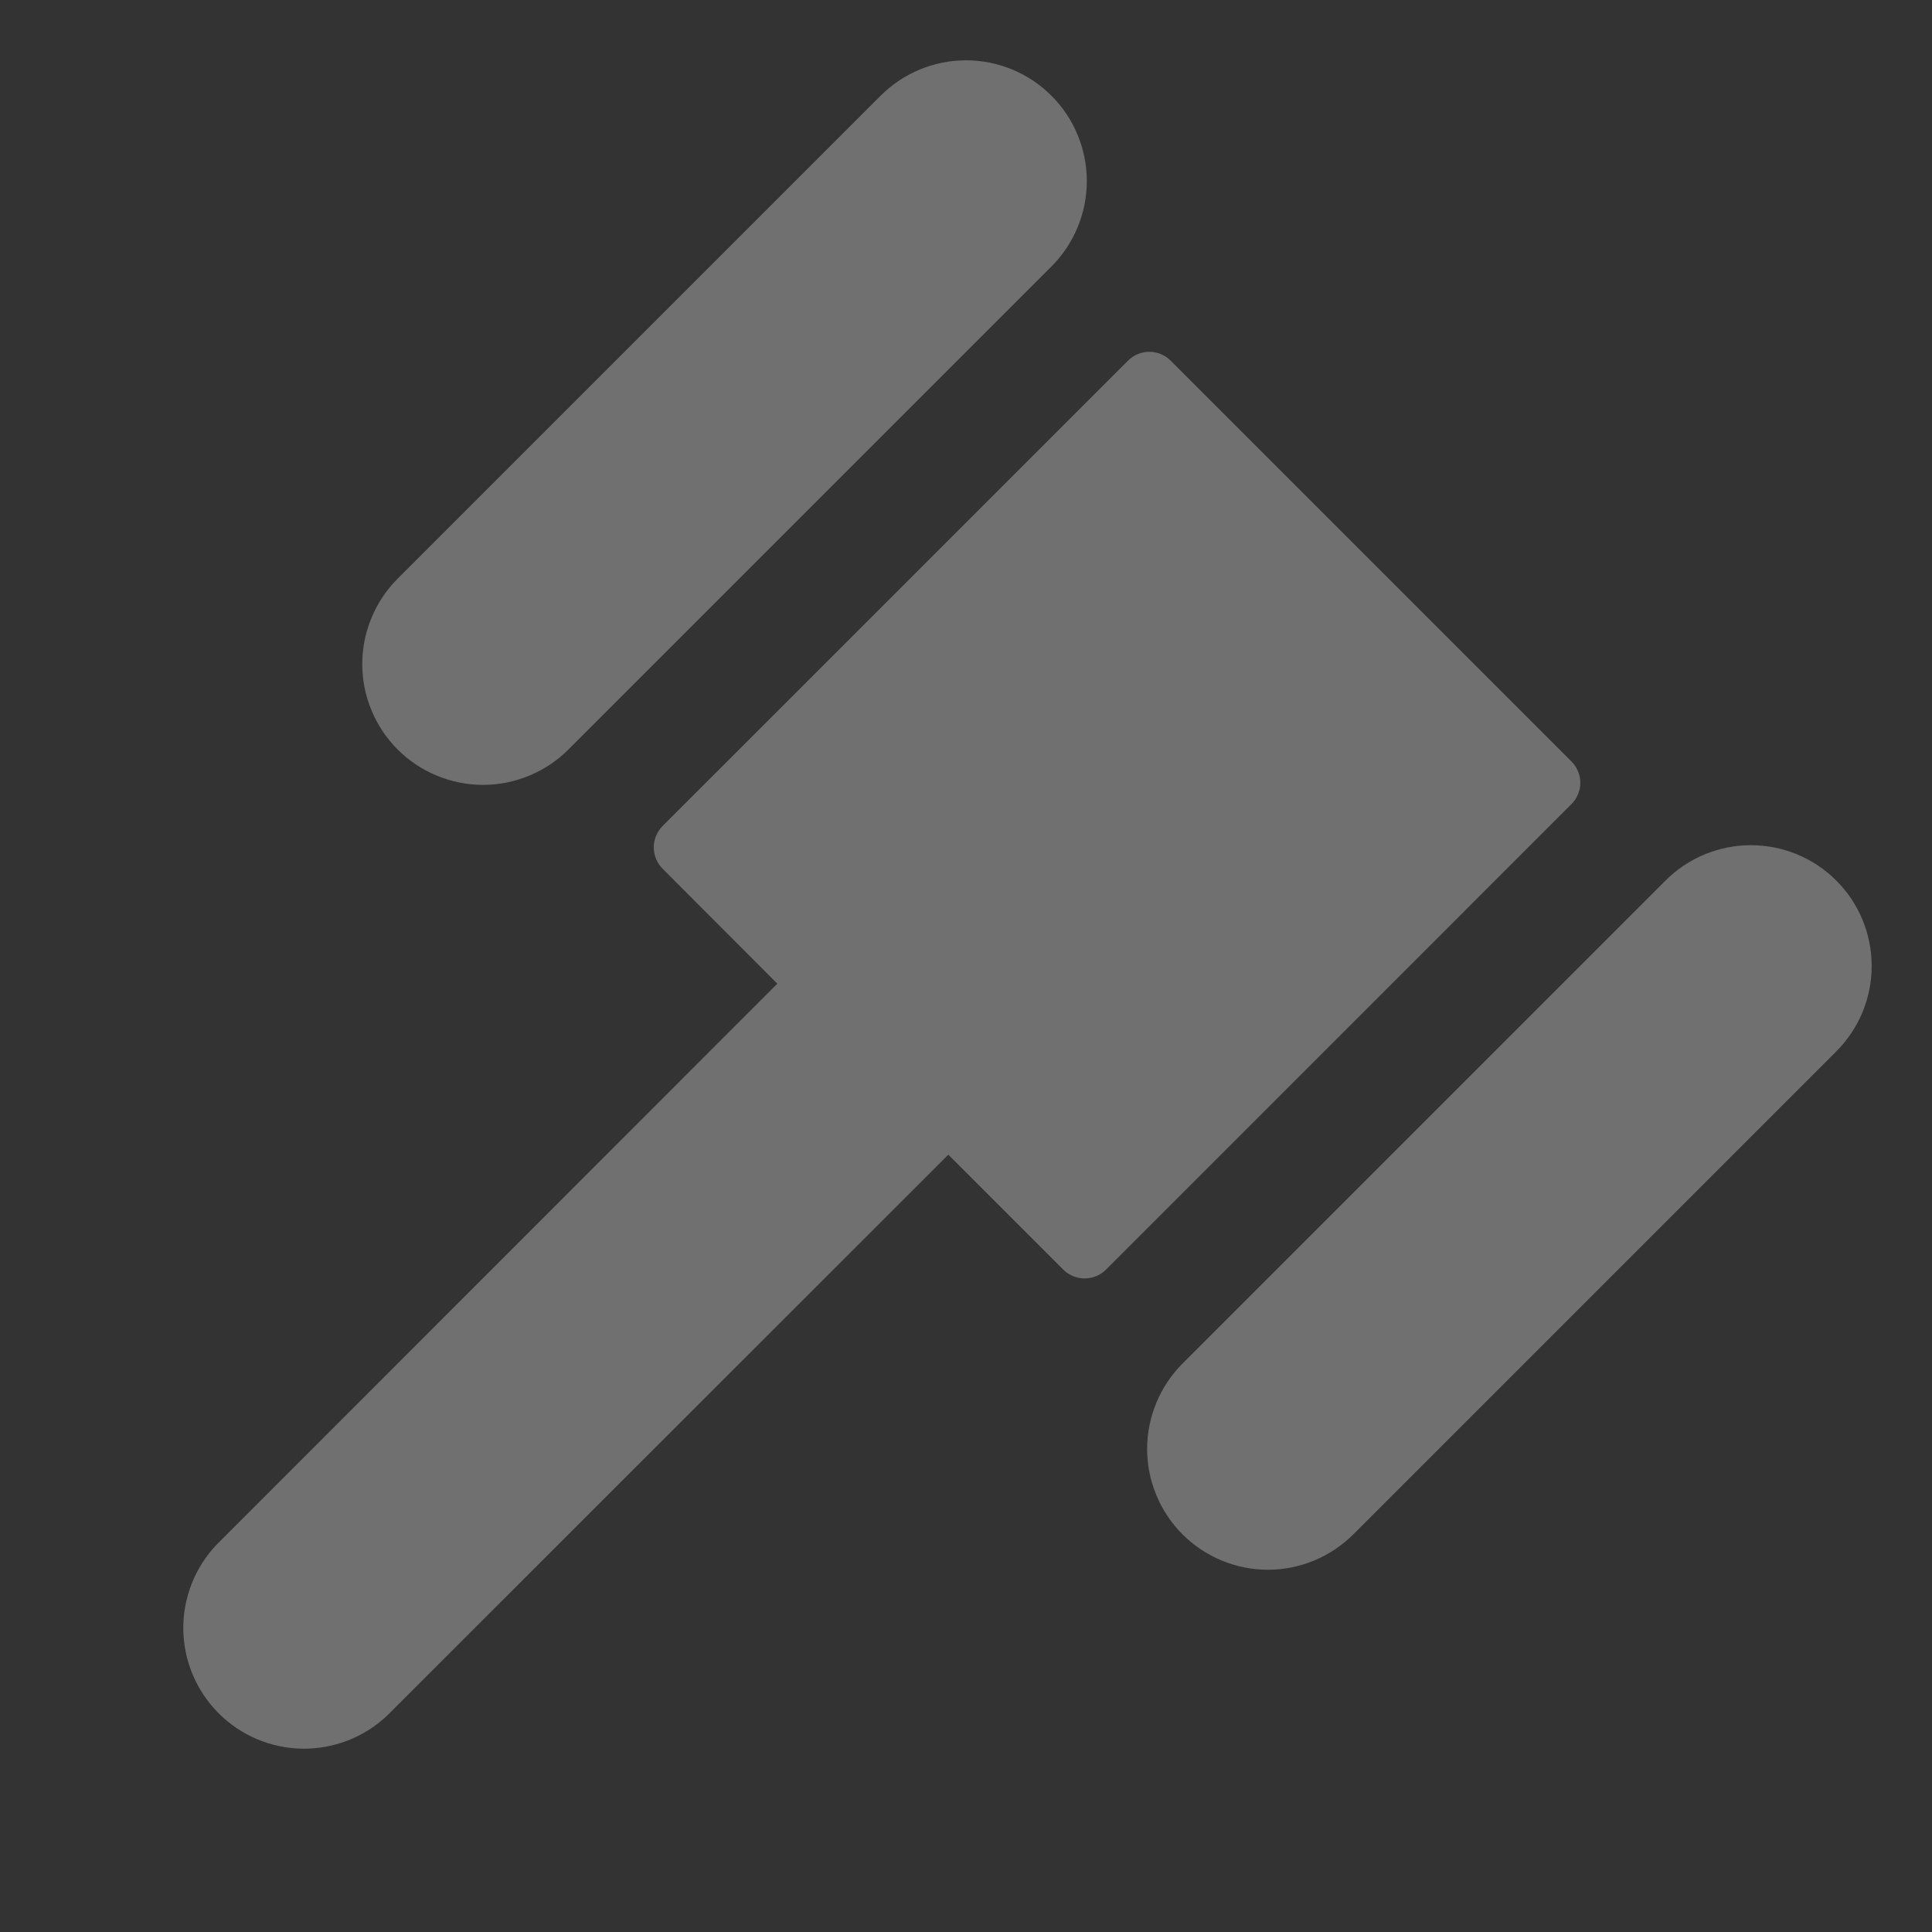 <?xml version="1.0" encoding="UTF-8"?> <svg xmlns="http://www.w3.org/2000/svg" width="32" height="32" viewBox="0 0 32 32" fill="none"><rect x="0" y="0" width="32" height="32" fill="#333333" stroke="none"/><g opacity="0.3" clip-path="url(#clip0_2_1511)"><path d="M6.586 12.414C6.4 12.228 6.253 12.008 6.153 11.765C6.052 11.522 6 11.262 6 10.999C6 10.737 6.052 10.477 6.153 10.234C6.253 9.991 6.4 9.771 6.586 9.585L14.586 1.585C14.961 1.21 15.47 0.999 16.001 0.999C16.531 0.999 17.04 1.21 17.415 1.585C17.79 1.96 18.001 2.469 18.001 2.999C18.001 3.53 17.79 4.039 17.415 4.414L9.415 12.414C9.229 12.6 9.009 12.747 8.766 12.847C8.523 12.948 8.263 13 8.001 13C7.738 13 7.478 12.948 7.235 12.847C6.992 12.747 6.772 12.6 6.586 12.414ZM30.415 14.585C30.229 14.399 30.009 14.252 29.766 14.151C29.523 14.051 29.263 13.999 29.001 13.999C28.738 13.999 28.478 14.051 28.235 14.151C27.992 14.252 27.772 14.399 27.586 14.585L19.586 22.585C19.401 22.771 19.253 22.991 19.153 23.234C19.052 23.477 19 23.737 19 23.999C19 24.262 19.052 24.522 19.153 24.765C19.253 25.008 19.401 25.228 19.586 25.414C19.772 25.599 19.992 25.747 20.235 25.847C20.478 25.948 20.738 26 21.001 26C21.263 26 21.523 25.948 21.766 25.847C22.009 25.747 22.229 25.599 22.415 25.414L30.415 17.414C30.601 17.228 30.748 17.008 30.849 16.765C30.949 16.522 31.001 16.262 31.001 15.999C31.001 15.737 30.949 15.477 30.849 15.234C30.748 14.991 30.601 14.771 30.415 14.585ZM26.026 12.61L19.39 5.974C19.343 5.927 19.288 5.89 19.228 5.865C19.167 5.84 19.102 5.827 19.036 5.827C18.971 5.827 18.905 5.84 18.845 5.865C18.784 5.89 18.729 5.927 18.683 5.974L10.975 13.681C10.928 13.728 10.892 13.783 10.867 13.844C10.841 13.904 10.828 13.969 10.828 14.035C10.828 14.101 10.841 14.166 10.867 14.226C10.892 14.287 10.928 14.342 10.975 14.389L12.875 16.293L3.586 25.586C3.227 25.964 3.03 26.468 3.036 26.989C3.043 27.511 3.253 28.009 3.622 28.378C3.991 28.747 4.489 28.957 5.011 28.964C5.532 28.97 6.036 28.773 6.414 28.414L15.707 19.125L17.611 21.029C17.658 21.075 17.713 21.112 17.773 21.137C17.834 21.162 17.899 21.175 17.965 21.175C18.031 21.175 18.096 21.162 18.157 21.137C18.217 21.112 18.272 21.075 18.319 21.029L26.026 13.321C26.073 13.275 26.111 13.219 26.136 13.158C26.162 13.097 26.175 13.032 26.175 12.966C26.175 12.899 26.162 12.834 26.136 12.773C26.111 12.712 26.073 12.656 26.026 12.61Z" fill="white"></path></g><defs><clipPath id="clip0_2_1511"><rect width="32" height="32" fill="white"></rect></clipPath></defs></svg> 